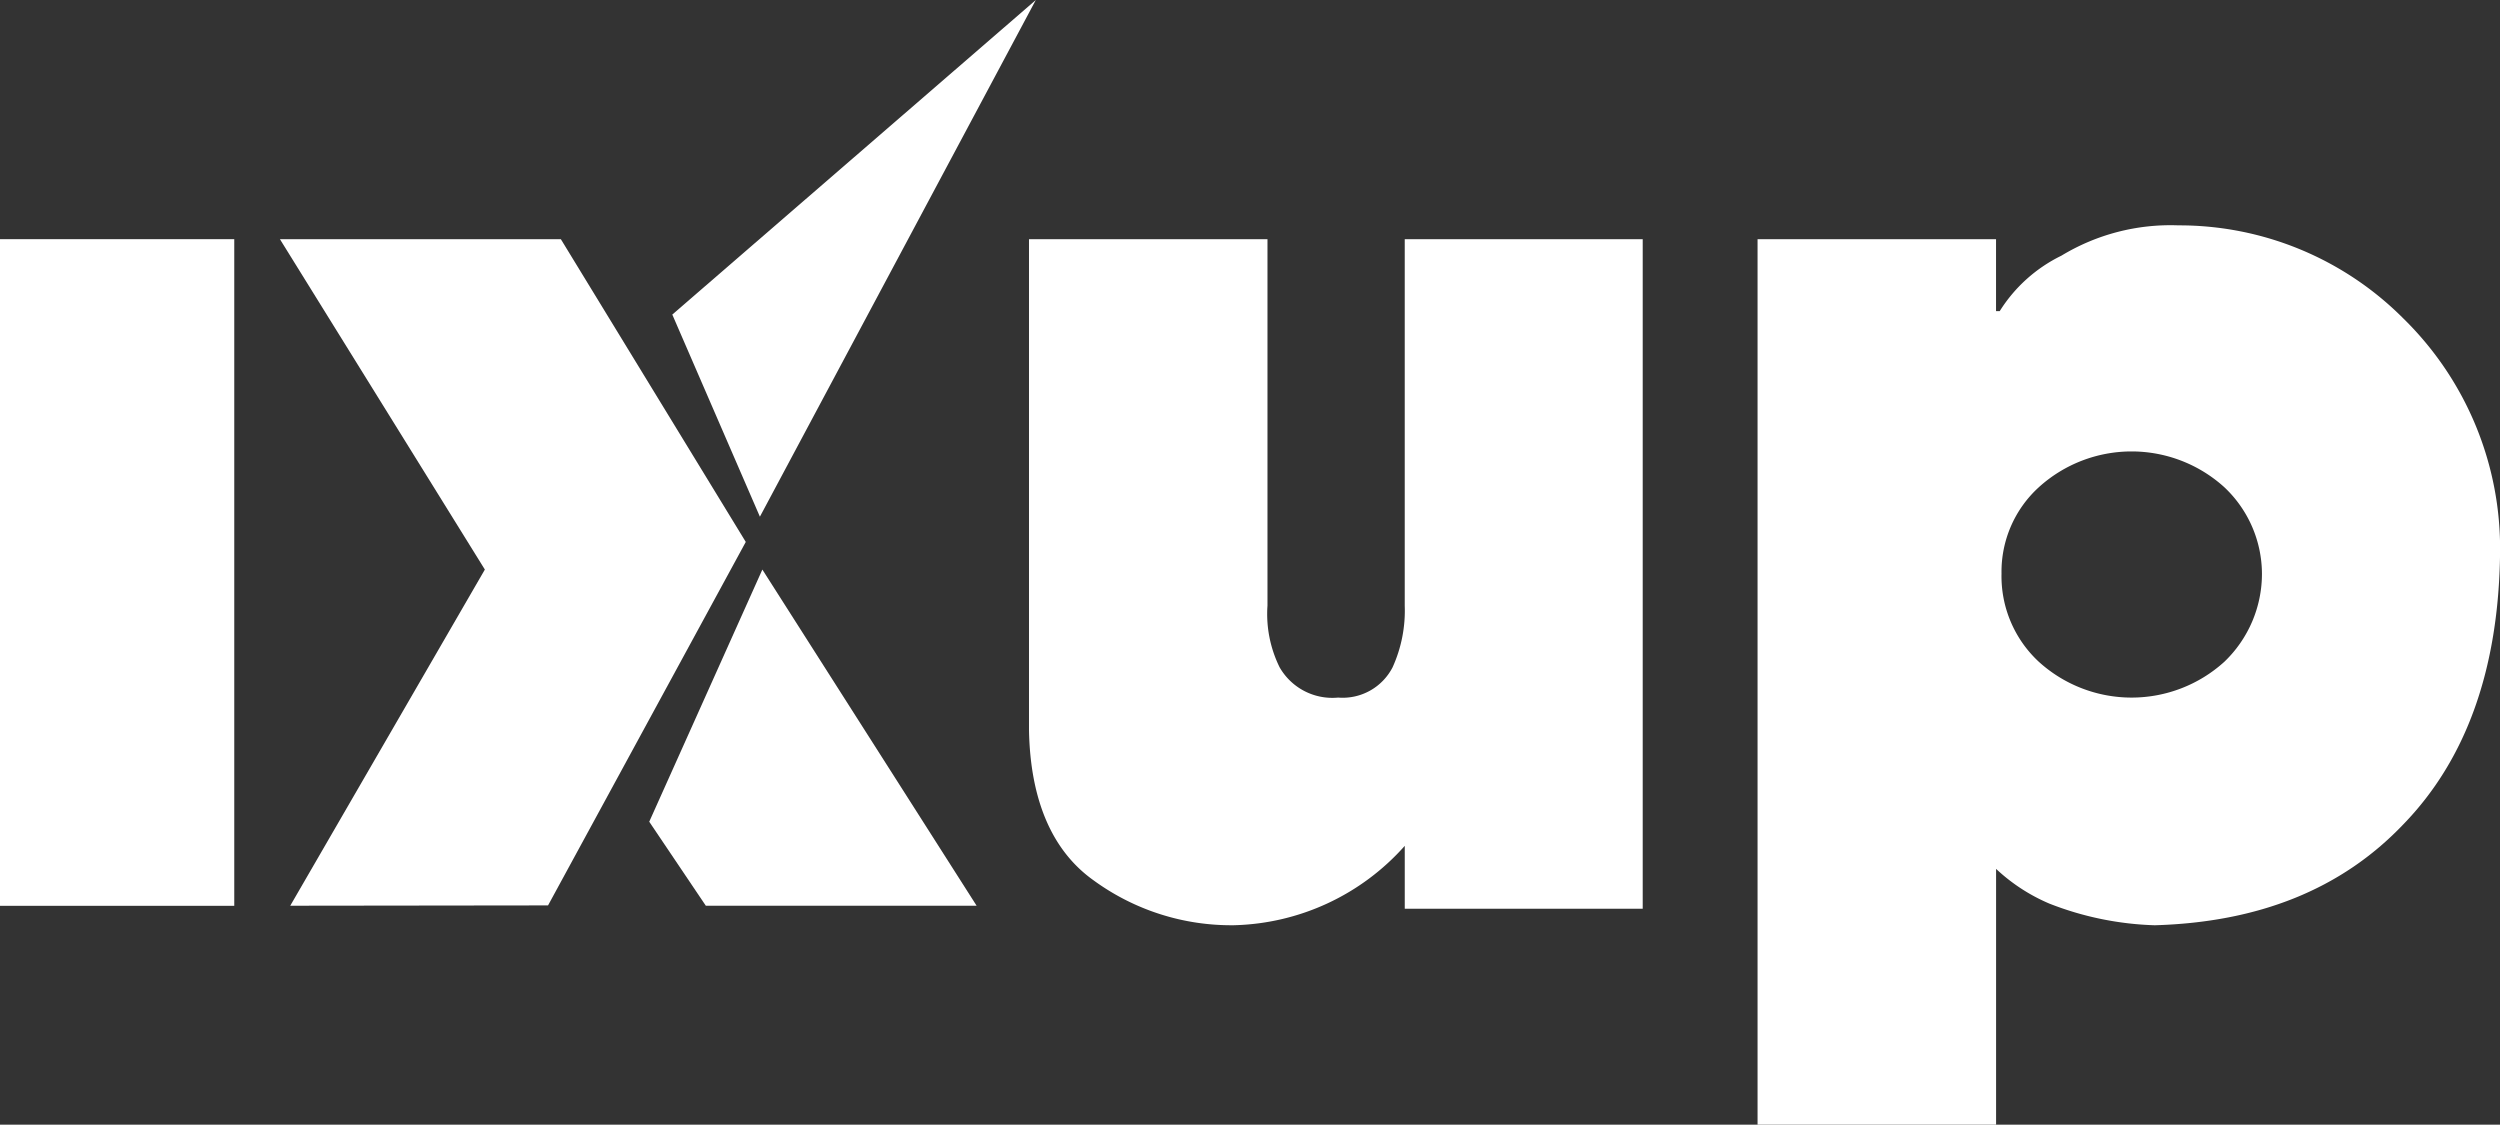 <svg id="Group_1" data-name="Group 1" xmlns="http://www.w3.org/2000/svg" width="104.422" height="46.977" viewBox="0 0 104.422 46.977">
  <rect x="0" y="0" width="104.422" height="46.977" fill="#333333" stroke="none"/>
  <path id="Path_1" data-name="Path 1" d="M182.048,122.355h-.15v-3.007h-9.961v36.987H181.9V145.65a7.588,7.588,0,0,0,2.22,1.448,13.079,13.079,0,0,0,4.408.907c4.328-.126,7.8-1.5,10.387-4.22q3.951-4.077,4.036-11.34a13.444,13.444,0,0,0-4.036-9.781,13.206,13.206,0,0,0-9.4-3.893,8.789,8.789,0,0,0-4.888,1.267,6.293,6.293,0,0,0-2.576,2.317m.076,10.96a4.77,4.77,0,0,1,1.552-3.6,5.766,5.766,0,0,1,7.761,0,4.984,4.984,0,0,1,1.565,3.6,5.09,5.09,0,0,1-1.565,3.679,5.766,5.766,0,0,1-7.761,0,4.873,4.873,0,0,1-1.552-3.679" transform="translate(-98.526 -109.358)" fill="#fff"/>
  <path id="Path_2" data-name="Path 2" d="M146.362,147.708V119.742h-9.94v15.309a5.72,5.72,0,0,1-.506,2.571,2.345,2.345,0,0,1-2.275,1.267,2.537,2.537,0,0,1-2.446-1.267,5.028,5.028,0,0,1-.506-2.571V119.742h-9.961v20.506c.054,2.931.97,5.052,2.706,6.281a9.748,9.748,0,0,0,5.859,1.869,9.861,9.861,0,0,0,7.13-3.316v2.626Z" transform="translate(-77.748 -109.752)" fill="#fff"/>
  <rect id="Rectangle_14" data-name="Rectangle 14" width="9.785" height="27.845" transform="translate(0 9.99)" fill="#fff"/>
  <path id="Path_3" data-name="Path 3" d="M99.314,124.513l11.525-21.582L95.655,116.07Z" transform="translate(-67.574 -102.931)" fill="#fff"/>
  <path id="Path_4" data-name="Path 4" d="M87.534,132.388,79.81,119.742H68.076l8.56,13.8-8.129,14.041,10.768-.013" transform="translate(-56.384 -109.752)" fill="#fff"/>
  <path id="Path_5" data-name="Path 5" d="M94.036,153.5l2.363,3.509H107.71l-8.949-14.041Z" transform="translate(-66.918 -119.178)" fill="#fff"/>
</svg>
